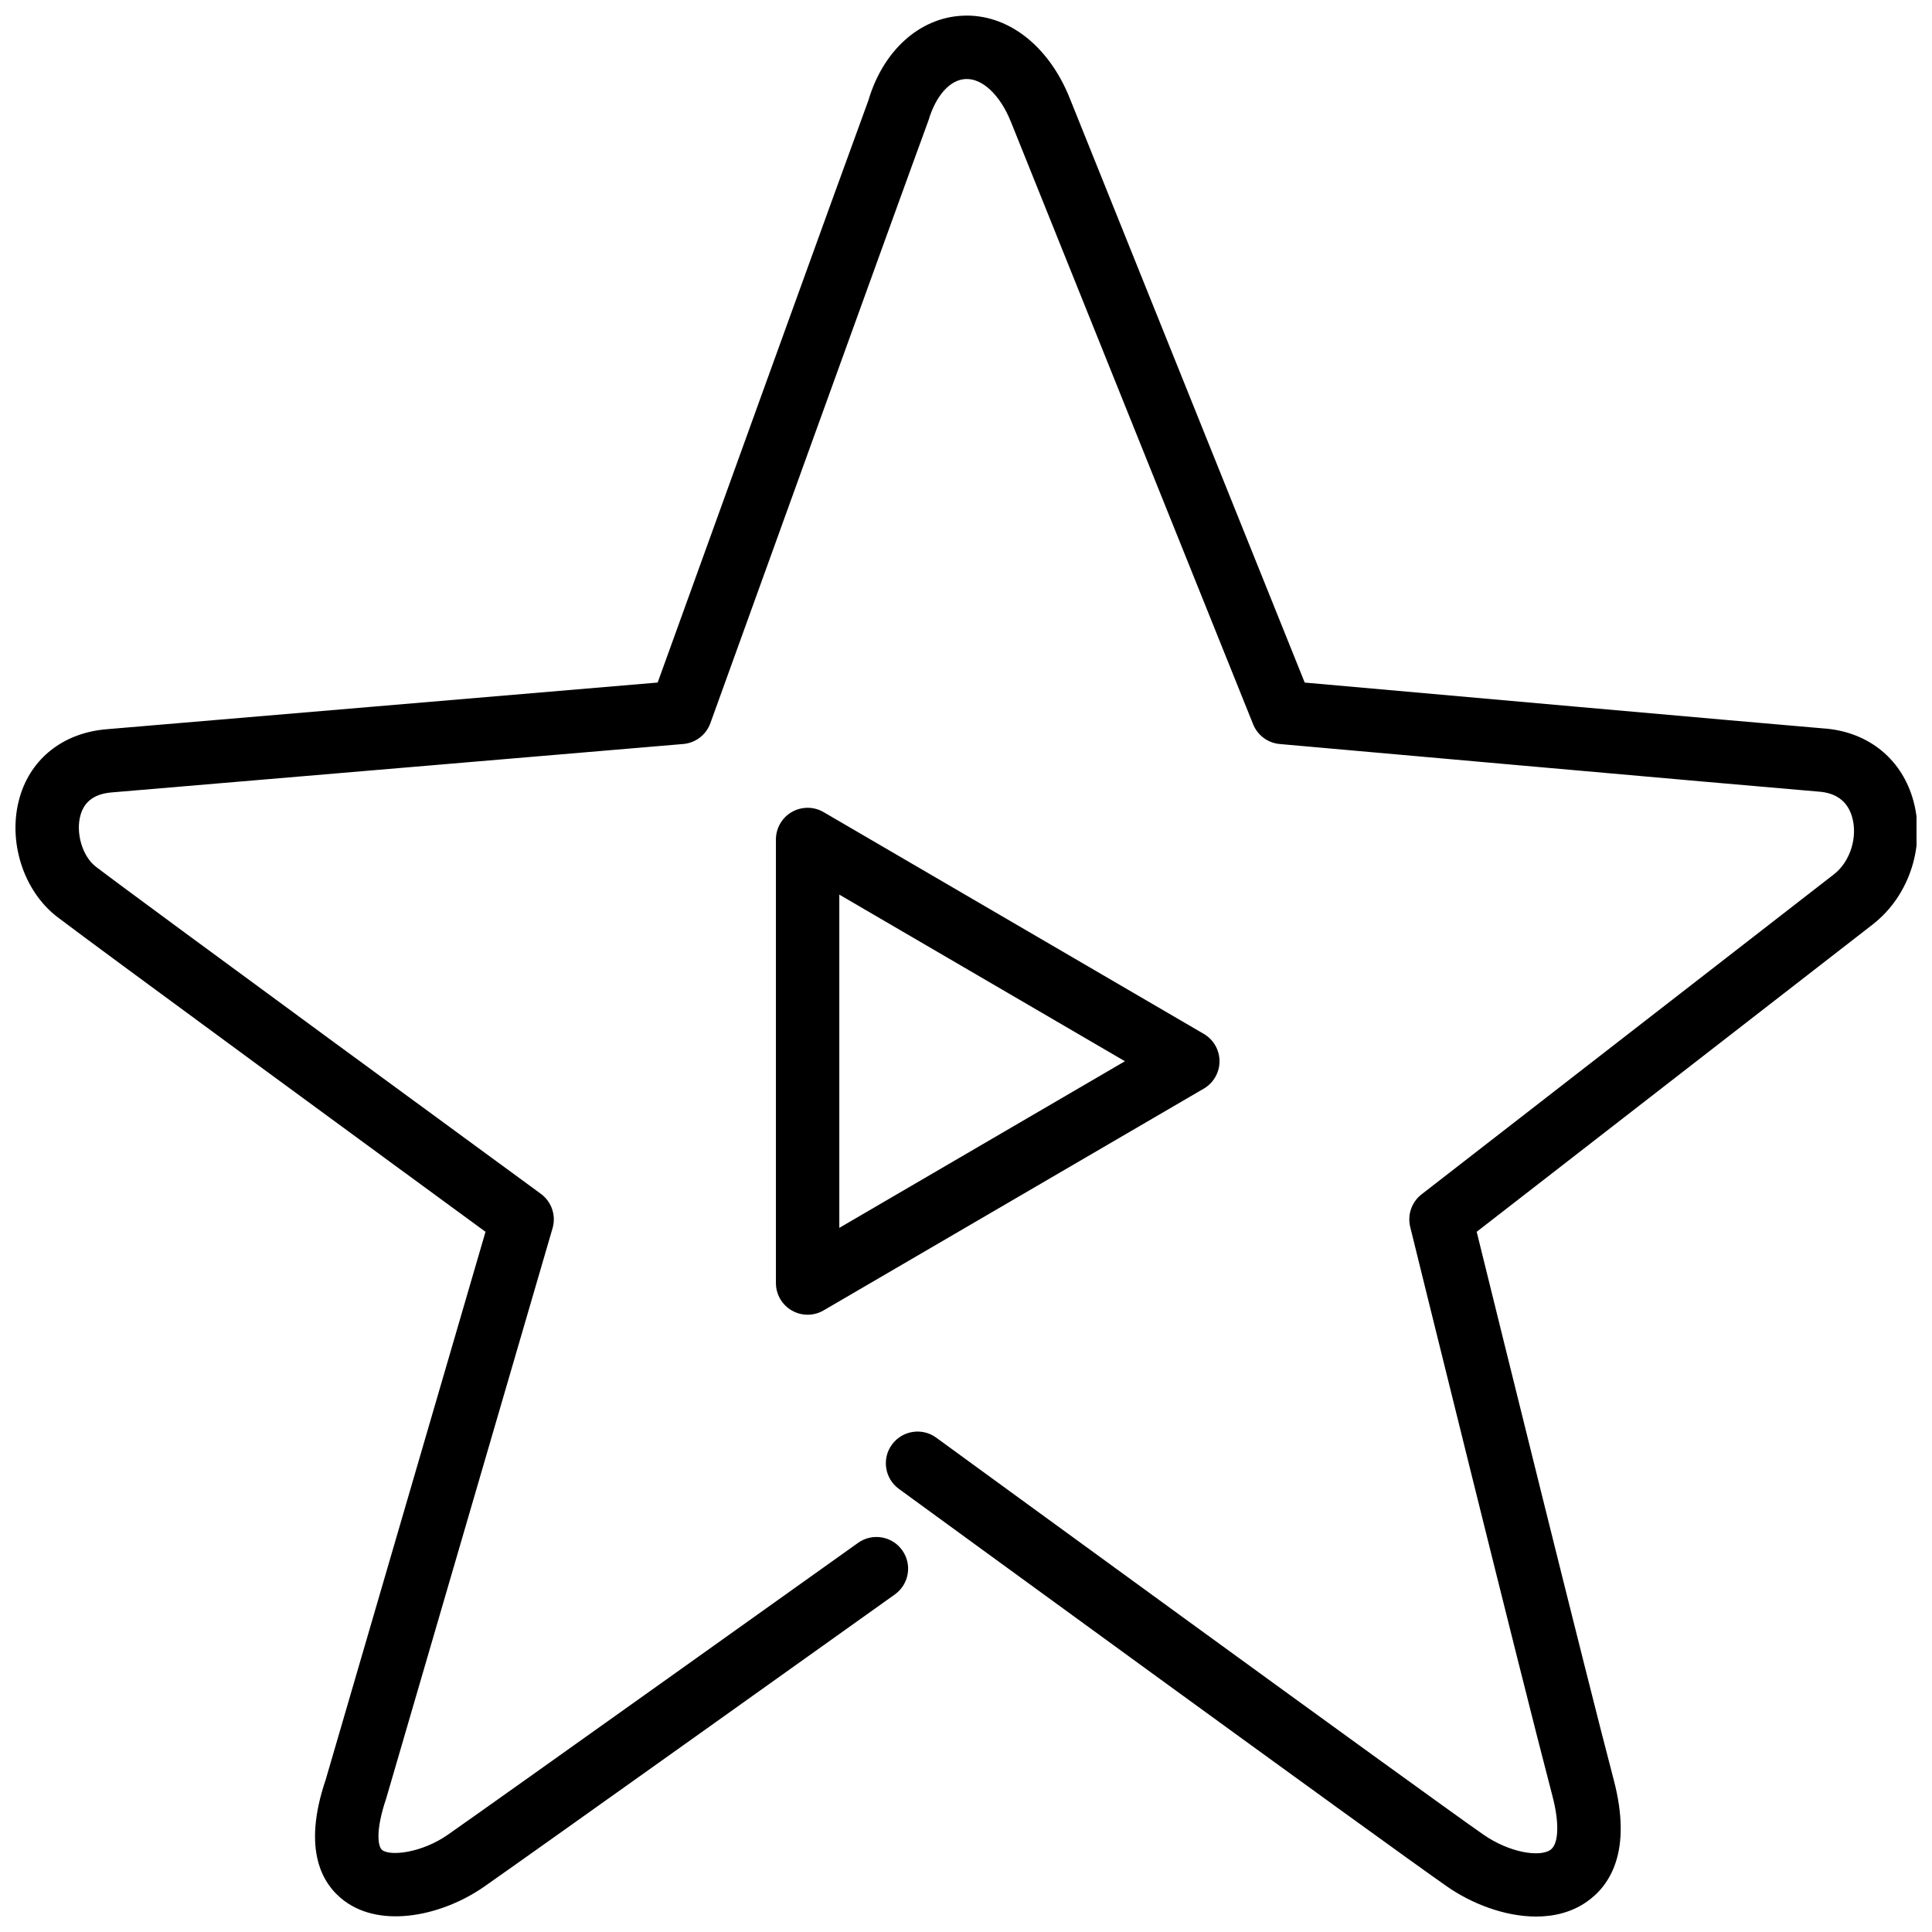 <?xml version="1.0" encoding="UTF-8"?>
<!-- Uploaded to: SVG Repo, www.svgrepo.com, Generator: SVG Repo Mixer Tools -->
<svg width="800px" height="800px" version="1.1" viewBox="144 144 512 512" xmlns="http://www.w3.org/2000/svg">
 <defs>
  <clipPath id="a">
   <path d="m148.09 148.09h503.81v503.81h-503.81z"/>
  </clipPath>
 </defs>
 <g clip-path="url(#a)">
  <path d="m442.12 425.24-75.695-44.16v88.32zm20.898 7.254-100.76 58.777c-1.309 0.766-2.769 1.145-4.231 1.145-1.445 0-2.887-0.371-4.18-1.117-2.613-1.496-4.219-4.273-4.219-7.281v-117.55c0-3.008 1.605-5.785 4.219-7.281 2.602-1.496 5.809-1.484 8.41 0.027l100.76 58.777c2.578 1.5 4.168 4.273 4.168 7.254 0 2.981-1.59 5.75-4.168 7.254zm177.3-43.527-104.98 81.473c5.766 23.379 28.969 117.31 36.324 145.26 5.012 19.07-1.125 28.086-7.156 32.293-3.945 2.754-8.598 3.914-13.418 3.914-8.293 0-17.086-3.41-23.602-7.961-16.684-11.613-140.04-101.56-145.28-105.38-3.746-2.738-4.57-7.996-1.832-11.738 2.731-3.738 7.977-4.57 11.73-1.84 1.285 0.941 128.45 93.668 144.98 105.18 6.969 4.852 14.988 6.051 17.809 4.055 2.191-1.527 2.402-7.121 0.52-14.258-8.402-31.969-37.398-149.61-37.691-150.81-0.789-3.215 0.387-6.606 3.004-8.641l109.29-84.816c4.359-3.383 6.41-10.008 4.746-15.406-1.234-4.023-4.242-6.215-8.934-6.516-18.801-1.57-142.69-12.605-142.69-12.605-3.141-0.277-5.863-2.301-7.047-5.231l-64.207-159.7c-2.84-7.07-7.586-11.555-12.02-11.293-4.098 0.184-7.848 4.375-9.797 10.934-6.938 18.848-57.309 158.37-57.812 159.77-1.117 3.09-3.922 5.238-7.188 5.516l-151.47 12.832c-4.484 0.379-7.18 2.316-8.238 5.926-1.387 4.723 0.469 11.02 4.039 13.754 11.16 8.551 116.86 85.91 117.93 86.691 2.852 2.09 4.098 5.734 3.106 9.125l-44.094 151.14c-2.887 8.539-2.199 12.789-1.047 13.652 2.231 1.68 10.512 0.723 17.355-4.039 11.73-8.168 107.77-76.68 108.74-77.367 3.769-2.695 9.027-1.824 11.715 1.957 2.695 3.769 1.812 9.016-1.965 11.711-3.957 2.824-97.078 69.258-108.89 77.48-10.824 7.531-27.023 11.219-37.055 3.676-5.727-4.305-11.219-13.383-4.863-32.125l42.336-145.14c-21.066-15.422-103.41-75.723-113.48-83.438-9.113-6.988-13.285-20.363-9.934-31.801 3.004-10.27 11.578-16.977 22.93-17.941l146.11-12.379c9.16-25.367 49.809-137.93 55.855-154.31 3.871-13.09 13.492-21.883 24.949-22.41 11.82-0.57 22.754 7.809 28.379 21.816l62.289 154.91c23.551 2.102 120.96 10.766 137.31 12.137 11.512 0.738 20.445 7.59 23.746 18.328 3.711 12.102-0.598 25.914-10.496 33.605z" fill-rule="evenodd"/>
 </g>
</svg>